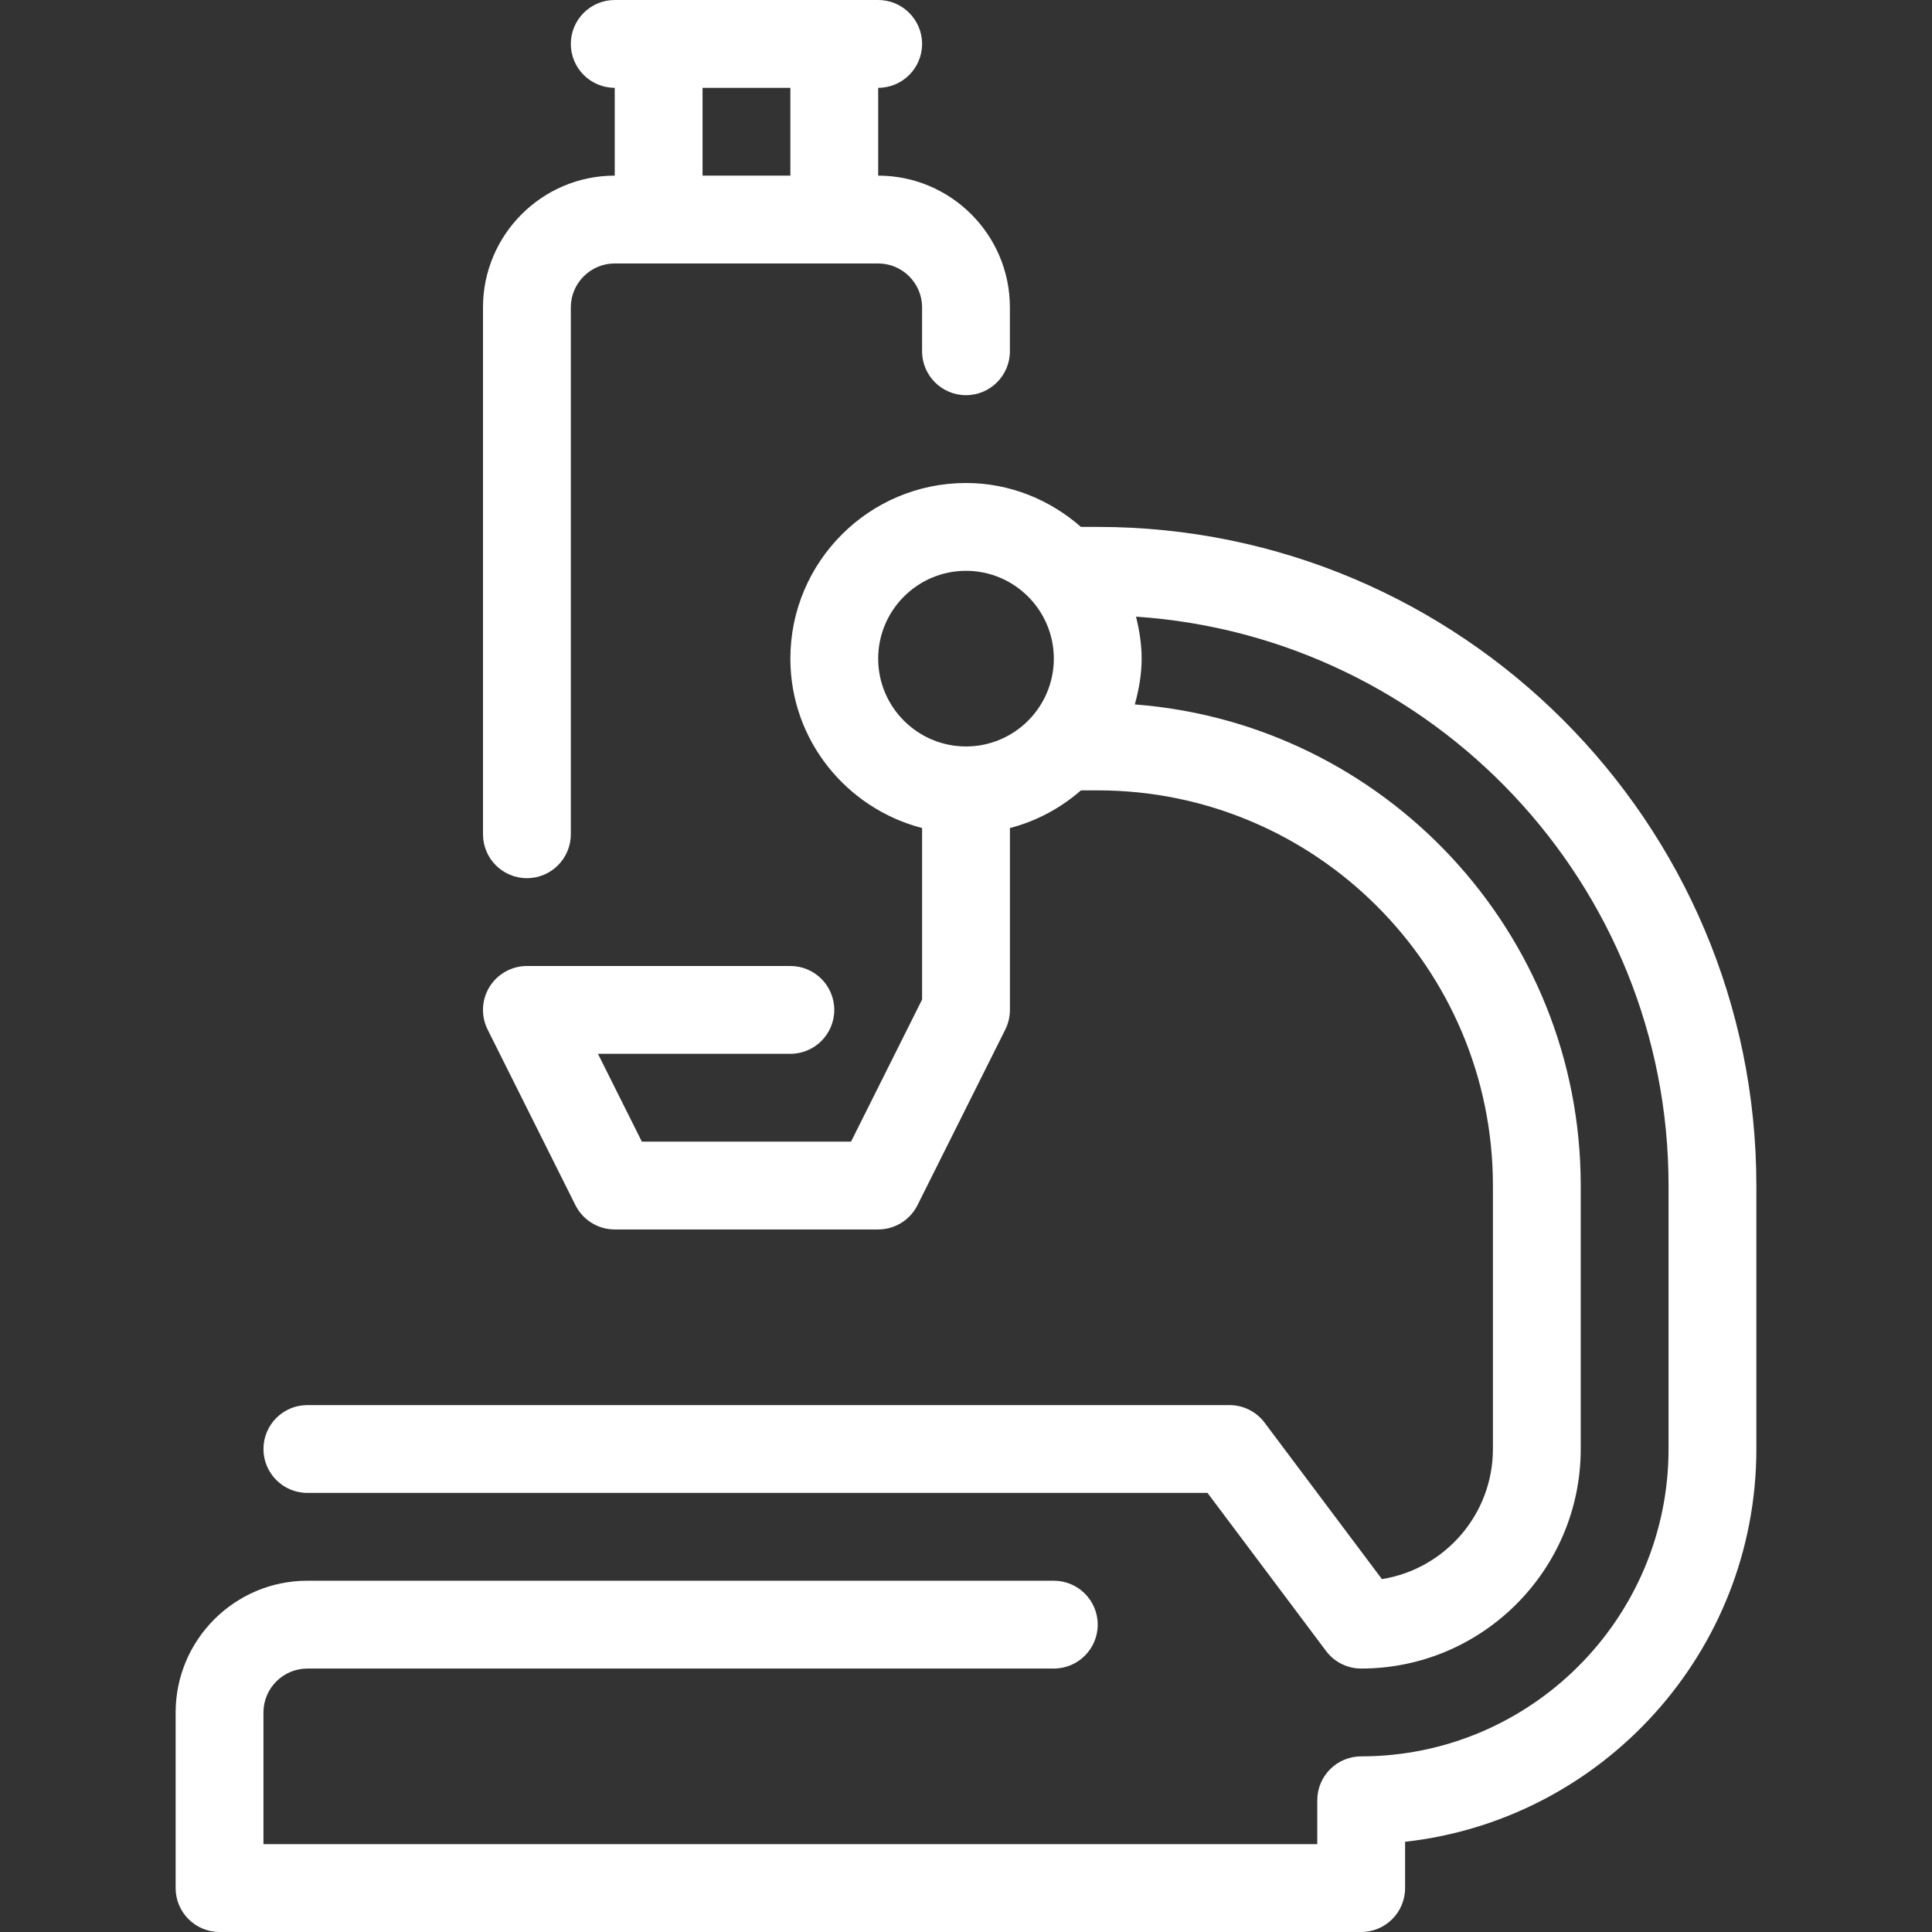 <svg xmlns="http://www.w3.org/2000/svg" xmlns:xlink="http://www.w3.org/1999/xlink" fill="#ffffff" height="800px" width="800px" id="Layer_1" viewBox="0 0 512 512" xml:space="preserve"><rect x="0" y="0" width="512" height="512" fill="#333333" stroke="none"/><g id="SVGRepo_bgCarrier" stroke-width="0"></g><g id="SVGRepo_tracerCarrier" stroke-linecap="round" stroke-linejoin="round"></g><g id="SVGRepo_iconCarrier"> <g> <g> <path d="M232.727,46.545V23.273c6.423,0,11.636-5.213,11.636-11.636S239.151,0,232.727,0h-11.636h-46.545h-11.636 c-6.423,0-11.636,5.213-11.636,11.636s5.213,11.636,11.636,11.636v23.273C143.663,46.545,128,62.208,128,81.455v139.636 c0,6.423,5.213,11.636,11.636,11.636s11.636-5.213,11.636-11.636V81.455c0-6.412,5.225-11.636,11.636-11.636h11.636h46.545h11.636 c6.412,0,11.636,5.225,11.636,11.636v11.636c0,6.423,5.213,11.636,11.636,11.636c6.423,0,11.636-5.213,11.636-11.636V81.455 C267.636,62.208,251.974,46.545,232.727,46.545z M209.455,46.545h-23.273V23.273h23.273V46.545z"></path> </g> </g> <g> <g> <path d="M290.909,139.636c-1.036,0-2.7,0-4.445,0C278.284,132.48,267.706,128,256,128c-25.67,0-46.545,20.876-46.545,46.545 c0,21.62,14.895,39.692,34.909,44.893v45.452l-18.828,37.655H170.1l-11.636-23.273h50.991c6.423,0,11.636-5.213,11.636-11.636 S215.878,256,209.455,256h-69.818c-4.038,0-7.773,2.095-9.903,5.516c-2.118,3.433-2.316,7.715-0.512,11.322l23.273,46.545 c1.978,3.945,6.004,6.435,10.415,6.435h69.818c4.41,0,8.436-2.49,10.415-6.435l23.273-46.545c0.803-1.606,1.222-3.398,1.222-5.201 v-48.198c7.087-1.839,13.463-5.306,18.828-9.984h4.445c57.74,0,104.727,46.988,104.727,104.727V384 c0,17.385-12.777,31.837-29.417,34.479l-31.092-41.46c-2.199-2.932-5.644-4.655-9.309-4.655H81.455 c-6.423,0-11.636,5.213-11.636,11.636c0,6.423,5.213,11.636,11.636,11.636H320l31.418,41.891c2.188,2.932,5.644,4.655,9.309,4.655 c32.081,0,58.182-26.1,58.182-58.182v-69.818c0-67.258-52.177-122.449-118.167-127.5c1.059-3.898,1.804-7.913,1.804-12.137 c0-3.852-0.605-7.54-1.489-11.124c78.673,5.26,141.126,70.772,141.126,150.761V384c0,44.916-36.55,81.455-81.455,81.455 c-6.423,0-11.636,5.213-11.636,11.636v11.636H69.818v-34.909c0-6.412,5.225-11.636,11.636-11.636h197.818 c6.423,0,11.636-5.213,11.636-11.636c0-6.423-5.213-11.636-11.636-11.636H81.455c-19.247,0-34.909,15.663-34.909,34.909v46.545 c0,6.423,5.213,11.636,11.636,11.636h302.545c6.435,0,11.636-5.213,11.636-11.636v-12.276 c52.294-5.807,93.091-50.269,93.091-104.087v-69.818C465.455,217.937,387.153,139.636,290.909,139.636z M256,197.818 c-12.835,0-23.273-10.438-23.273-23.273s10.438-23.273,23.273-23.273c12.835,0,23.273,10.438,23.273,23.273 S268.835,197.818,256,197.818z"></path> </g> </g> </g></svg>